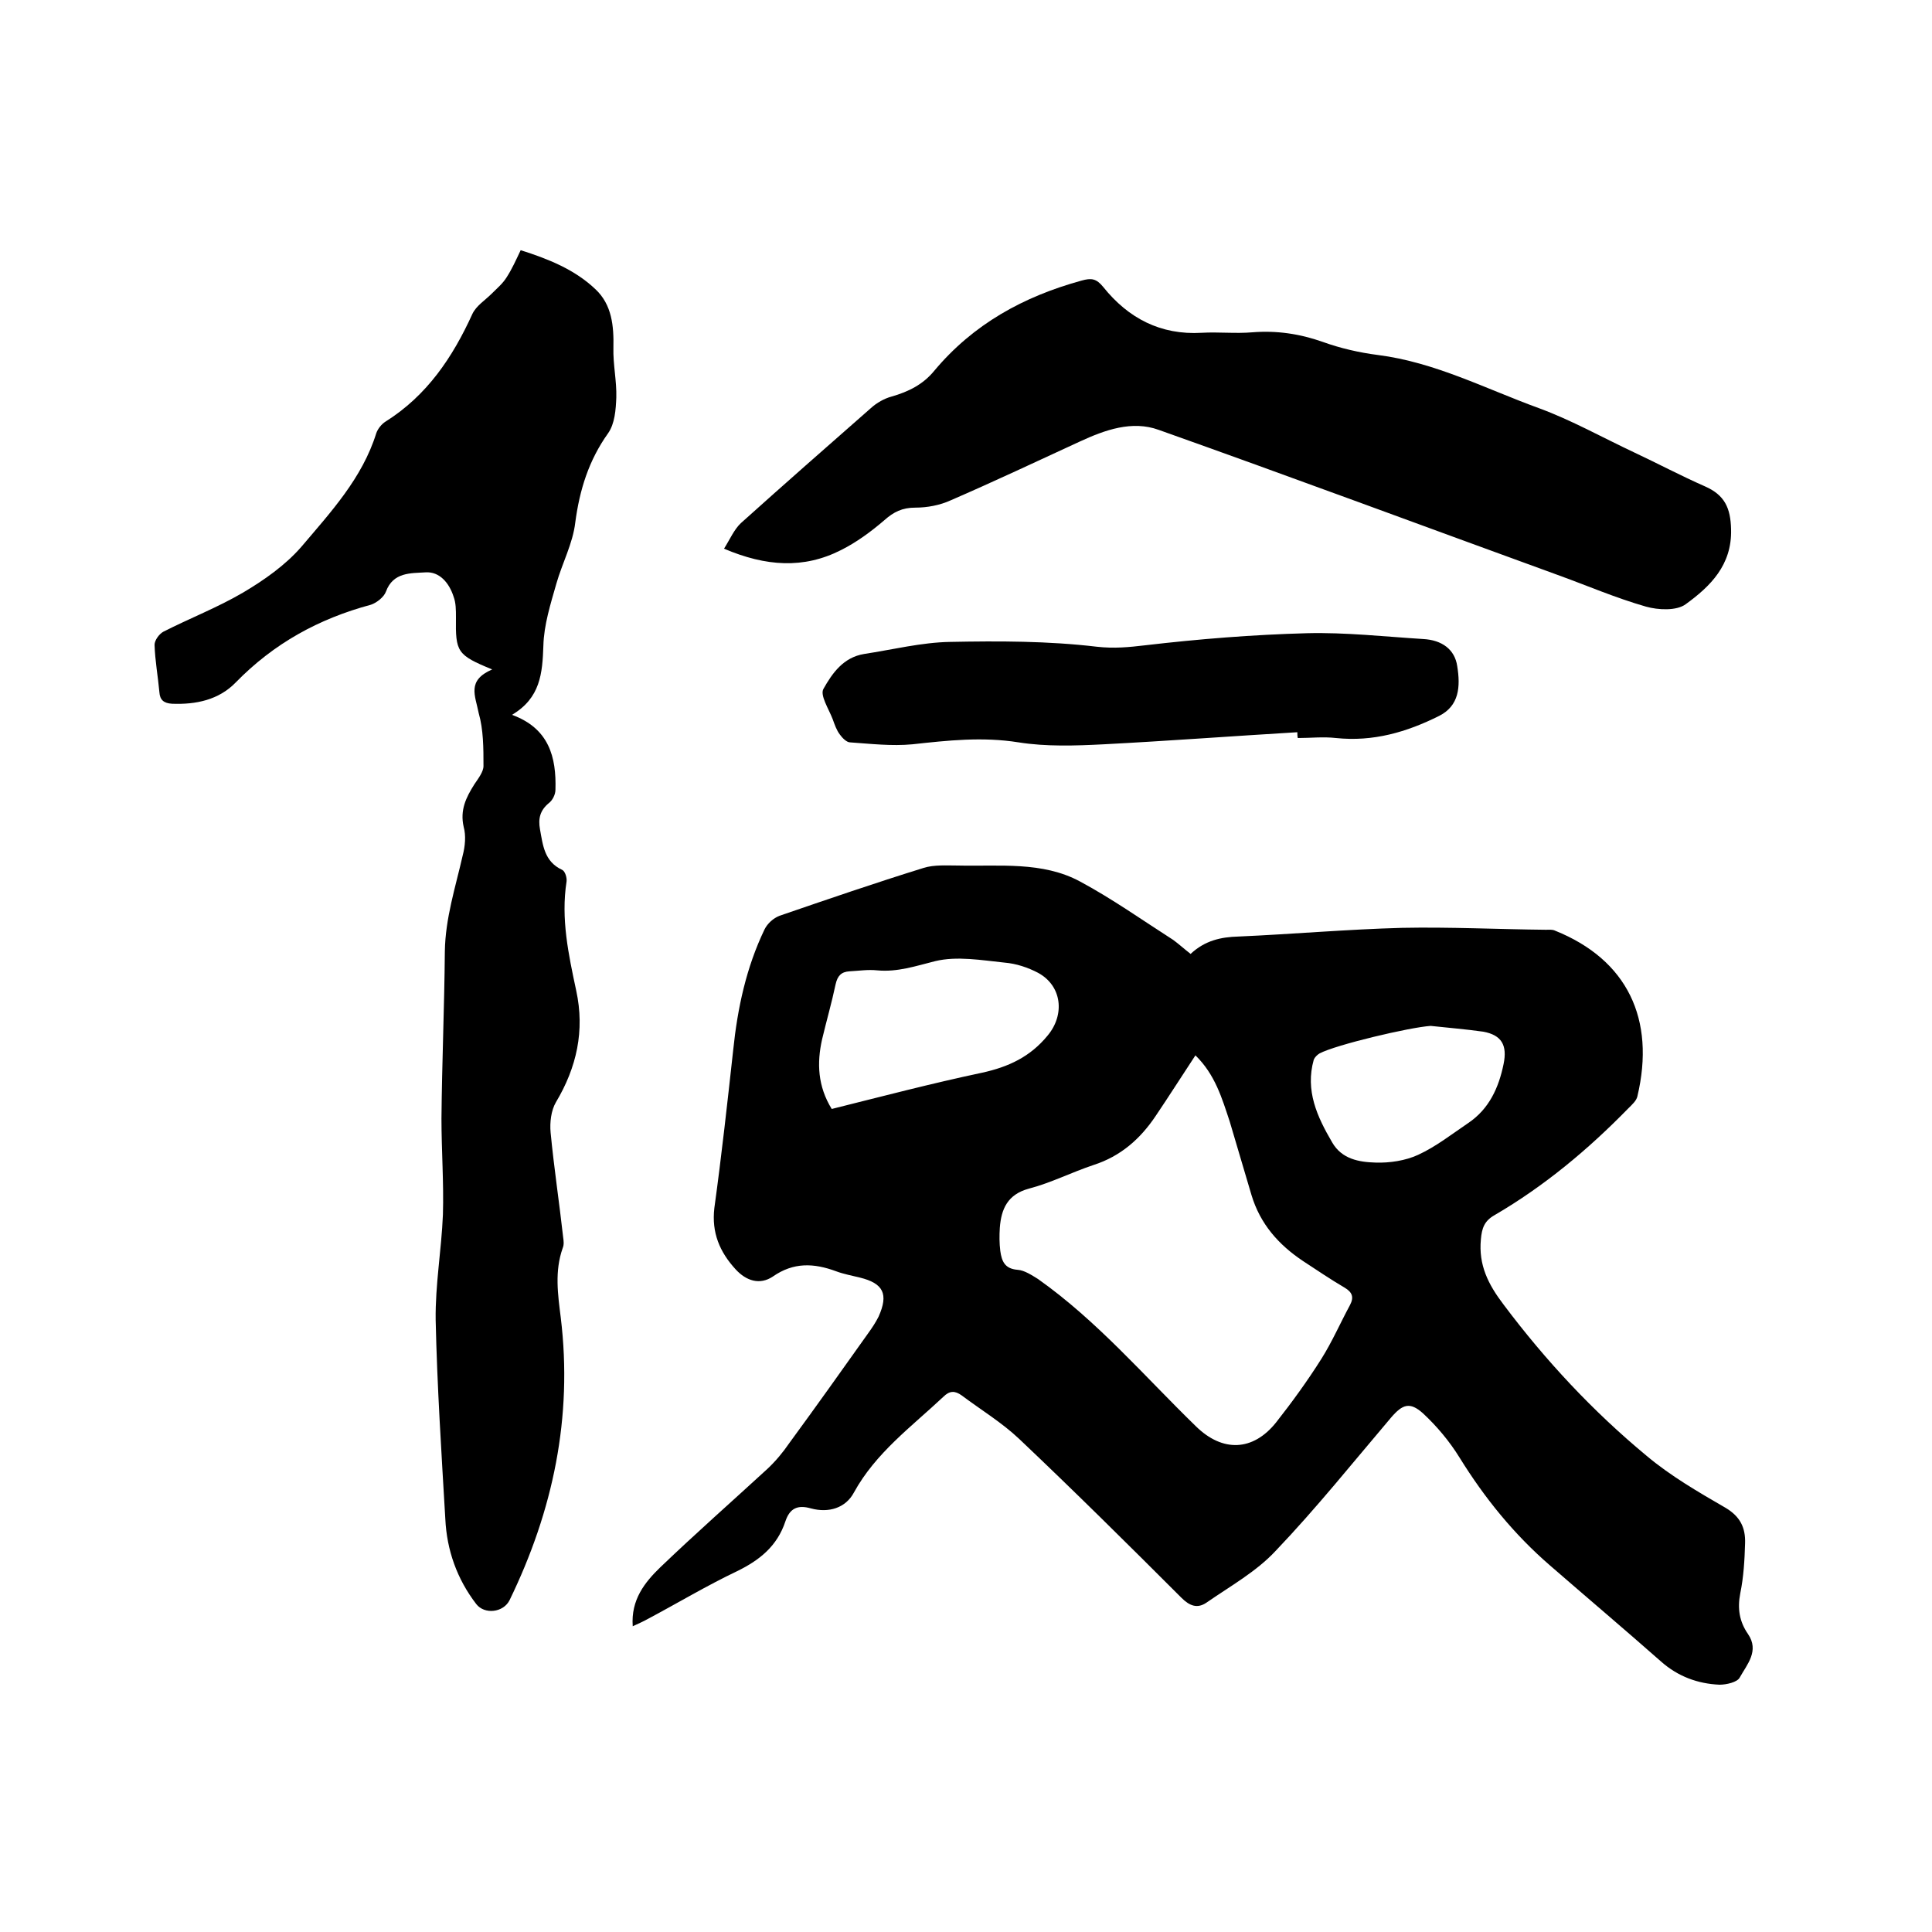 <svg enable-background="new 0 0 400 400" viewBox="0 0 400 400" xmlns="http://www.w3.org/2000/svg"><path d="m246.5 197.5c3-2.8 6.3-3.5 9.9-3.6 11.3-.5 22.6-1.5 33.9-1.8 9.9-.2 19.9.3 29.8.4.6 0 1.3-.1 1.9.2 14.9 6 20.8 18.3 17 34.3-.2.9-1.1 1.7-1.9 2.5-8.3 8.5-17.4 16.1-27.7 22.1-2.1 1.2-2.6 2.7-2.8 5-.5 5.3 1.5 9.3 4.7 13.5 8.7 11.6 18.5 22.1 29.6 31.3 5 4.2 10.7 7.5 16.4 10.8 3 1.8 4.1 4.1 4 7.3-.1 3.5-.3 7-1 10.4-.6 3.1-.2 5.8 1.6 8.4 2.4 3.5-.2 6.3-1.7 9-.5 1-2.8 1.5-4.2 1.5-4.5-.2-8.6-1.7-12.1-4.8-7.6-6.7-15.4-13.3-23-19.9-7.4-6.4-13.5-13.9-18.7-22.3-2.1-3.4-4.7-6.5-7.6-9.2-2.7-2.4-4.2-1.9-6.6.9-7.9 9.3-15.5 18.8-23.9 27.6-4 4.3-9.4 7.3-14.3 10.7-1.9 1.3-3.5.7-5.2-1-11.1-11.1-22.2-22.1-33.6-32.9-3.6-3.4-7.9-6-11.9-9-1.4-1-2.5-1-3.8.3-6.6 6.2-14 11.6-18.5 19.8-1.7 3.2-5.2 4.3-8.9 3.3-2.8-.8-4.4 0-5.3 2.7-1.7 5.1-5.3 8-10 10.3-6.3 3-12.3 6.6-18.5 9.9-.9.5-1.8.9-3.1 1.5-.4-5.5 2.5-9.1 5.7-12.2 7.3-7 14.8-13.6 22.2-20.4 1.7-1.6 3.2-3.4 4.5-5.3 5.5-7.5 10.9-15.1 16.3-22.7.8-1.1 1.6-2.3 2.2-3.5 2.1-4.7 1-6.9-3.9-8.1-1.6-.4-3.3-.7-4.9-1.3-4.6-1.7-8.8-1.9-13.1 1.1-2.7 1.8-5.5.9-7.7-1.5-3.3-3.6-5-7.6-4.4-12.7 1.5-10.9 2.7-21.8 3.9-32.7.9-8.7 2.7-17.1 6.5-25 .6-1.2 1.8-2.3 3.1-2.8 9.9-3.4 19.8-6.8 29.8-9.9 2.2-.7 4.8-.5 7.2-.5 8.5.2 17.4-.9 25.2 3.3 6.7 3.6 12.9 8 19.3 12.1 1.1.8 2.2 1.8 3.6 2.9zm1 21c-2.9 4.4-5.5 8.5-8.2 12.5-3.2 4.8-7.3 8.4-12.9 10.2-4.5 1.5-8.8 3.7-13.4 4.9-4.4 1.2-5.7 4.2-6 8.1-.1 1.6-.1 3.2.1 4.8.3 2.1.9 3.7 3.6 3.9 1.4.1 2.9 1.1 4.2 1.9 12.3 8.7 22 20.1 32.7 30.5 5.5 5.4 11.8 5.2 16.6-.8 3.3-4.2 6.5-8.6 9.4-13.2 2.2-3.5 3.9-7.4 5.9-11.1.9-1.7.4-2.7-1.1-3.6-2.9-1.7-5.7-3.6-8.6-5.5-5.1-3.4-8.9-7.7-10.7-13.7-1.5-5.1-3-10.1-4.5-15.2-1.6-4.8-3-9.7-7.1-13.7zm-75.3 11.1c10.4-2.6 20.7-5.3 31.1-7.5 5.5-1.2 10-3.3 13.6-7.7 3.6-4.3 3-10.3-2-13-2.1-1.1-4.5-1.9-6.9-2.1-4.8-.5-9.9-1.4-14.4-.3-4 1-7.8 2.3-12 1.9-1.9-.2-3.8.1-5.7.2-1.7.1-2.5.9-2.9 2.7-.8 3.8-1.9 7.6-2.8 11.4-1.1 4.9-.9 9.7 2 14.4zm124-17.2c-4.4.3-19.6 3.9-23 5.7-.5.3-1 .8-1.2 1.3-1.8 6.4.7 11.8 3.8 17.1 2 3.5 5.6 4.1 9 4.2 2.9.1 6.2-.4 8.8-1.6 3.7-1.7 7-4.3 10.4-6.6 4.3-2.9 6.3-7.3 7.3-12.2.8-3.9-.4-6-4.2-6.7-3.5-.5-7.2-.8-10.9-1.2z"/><path d="m101.9 138.6c-7.3-3-7.6-3.6-7.5-10.8 0-1.5 0-3-.5-4.3-.9-2.8-2.9-5.2-5.8-5-3 .2-6.7-.1-8.2 4-.4 1.1-1.9 2.3-3.1 2.7-10.8 2.9-20.1 8-28 16.1-3.5 3.6-8.2 4.6-13.2 4.4-1.7-.1-2.5-.8-2.6-2.4-.3-3.3-.9-6.5-1-9.8 0-.9.9-2.2 1.8-2.7 5.5-2.8 11.2-5 16.5-8.1 4.4-2.6 8.8-5.7 12.1-9.5 6.1-7.2 12.6-14.2 15.5-23.5.3-.9 1.1-1.9 1.9-2.4 8.6-5.4 13.9-13.3 18-22.3.8-1.7 2.6-2.8 4-4.2 1.1-1.1 2.3-2.1 3.1-3.4 1.1-1.7 1.9-3.5 2.9-5.6 5.7 1.8 11.2 4 15.5 8.1 3.4 3.2 3.8 7.6 3.7 12.1-.1 3.4.7 6.9.6 10.3-.1 2.5-.3 5.4-1.7 7.4-4 5.6-5.9 11.7-6.8 18.5-.5 4.3-2.7 8.4-3.9 12.6s-2.6 8.6-2.7 12.9c-.2 5.7-.6 10.8-6.5 14.3 7.7 2.8 9.2 8.8 9 15.5 0 1-.6 2.2-1.4 2.8-1.8 1.5-2.2 3.2-1.8 5.4.6 3.3.9 6.7 4.6 8.4.6.3 1 1.6.9 2.4-1.2 7.7.4 15.1 2 22.6 1.8 8.3.1 15.9-4.2 23.1-1 1.7-1.3 4.2-1.1 6.3.7 7.3 1.8 14.5 2.6 21.7.1.7.2 1.5-.1 2.2-1.7 4.8-1 9.6-.4 14.4 2.5 20.6-1.6 40-10.6 58.5-1.3 2.6-5.2 3-6.9.8-4-5.2-6.1-11.2-6.4-17.6-.8-13.7-1.7-27.5-2-41.2-.1-7.3 1.2-14.5 1.5-21.8.2-6.6-.3-13.3-.3-19.9.1-11.5.6-23 .7-34.6.1-6.9 2.2-13.3 3.7-19.9.5-1.9.7-4.1.2-5.9-.8-3.5.5-6.1 2.2-8.8.8-1.2 1.9-2.6 1.9-3.8 0-3.7 0-7.5-1-11-.7-3.6-2.5-6.7 2.8-9z"/><path d="m149.9 113.6c1.2-1.9 2.1-4 3.5-5.3 8.9-8 17.9-15.9 26.9-23.8 1.2-1.1 2.8-2 4.3-2.4 3.5-1 6.5-2.5 8.8-5.3 8.1-9.7 18.5-15.4 30.5-18.7 2.1-.6 3.1-.4 4.5 1.3 5.2 6.5 11.9 10 20.4 9.5 3.5-.2 7 .2 10.5-.1 5-.4 9.8.3 14.6 2 3.6 1.3 7.5 2.2 11.4 2.7 11.8 1.5 22.3 7 33.3 11 6.8 2.5 13.2 6.1 19.8 9.2 4.9 2.3 9.6 4.8 14.6 7 4.1 1.8 5.3 4.5 5.4 8.9.2 7.4-4.3 11.8-9.4 15.5-1.9 1.4-5.7 1.2-8.2.5-6.3-1.8-12.3-4.4-18.4-6.6-27.5-10-54.9-20.2-82.5-30-5.5-2-11.1 0-16.3 2.4-8.9 4.1-17.8 8.3-26.8 12.2-2.2 1-4.8 1.5-7.3 1.5-2.7 0-4.5.9-6.4 2.6-2.8 2.4-5.8 4.6-9 6.2-7.7 3.9-15.5 3.4-24.2-.3z"/><path d="m268.6 151.6c-13.4.8-26.7 1.8-40.1 2.5-5.9.3-11.9.5-17.6-.4-7.5-1.2-14.7-.4-22 .4-4.3.4-8.6-.1-12.9-.4-.7 0-1.6-.9-2.1-1.6-.7-.9-1.1-2.1-1.5-3.2-.8-2.1-2.7-5-1.9-6.3 1.8-3.2 4.1-6.5 8.4-7.2 5.9-.9 11.9-2.4 17.8-2.5 10.1-.2 20.3-.2 30.4 1 3.6.4 6.6.1 10-.3 11.1-1.3 22.3-2.2 33.5-2.5 8-.2 16 .7 24 1.2 4 .2 6.6 2.2 7.1 5.6.7 4.3.4 8.2-3.7 10.3-6.8 3.4-13.7 5.4-21.4 4.6-2.6-.3-5.3 0-7.9 0-.1-.4-.1-.8-.1-1.2z"/></svg>